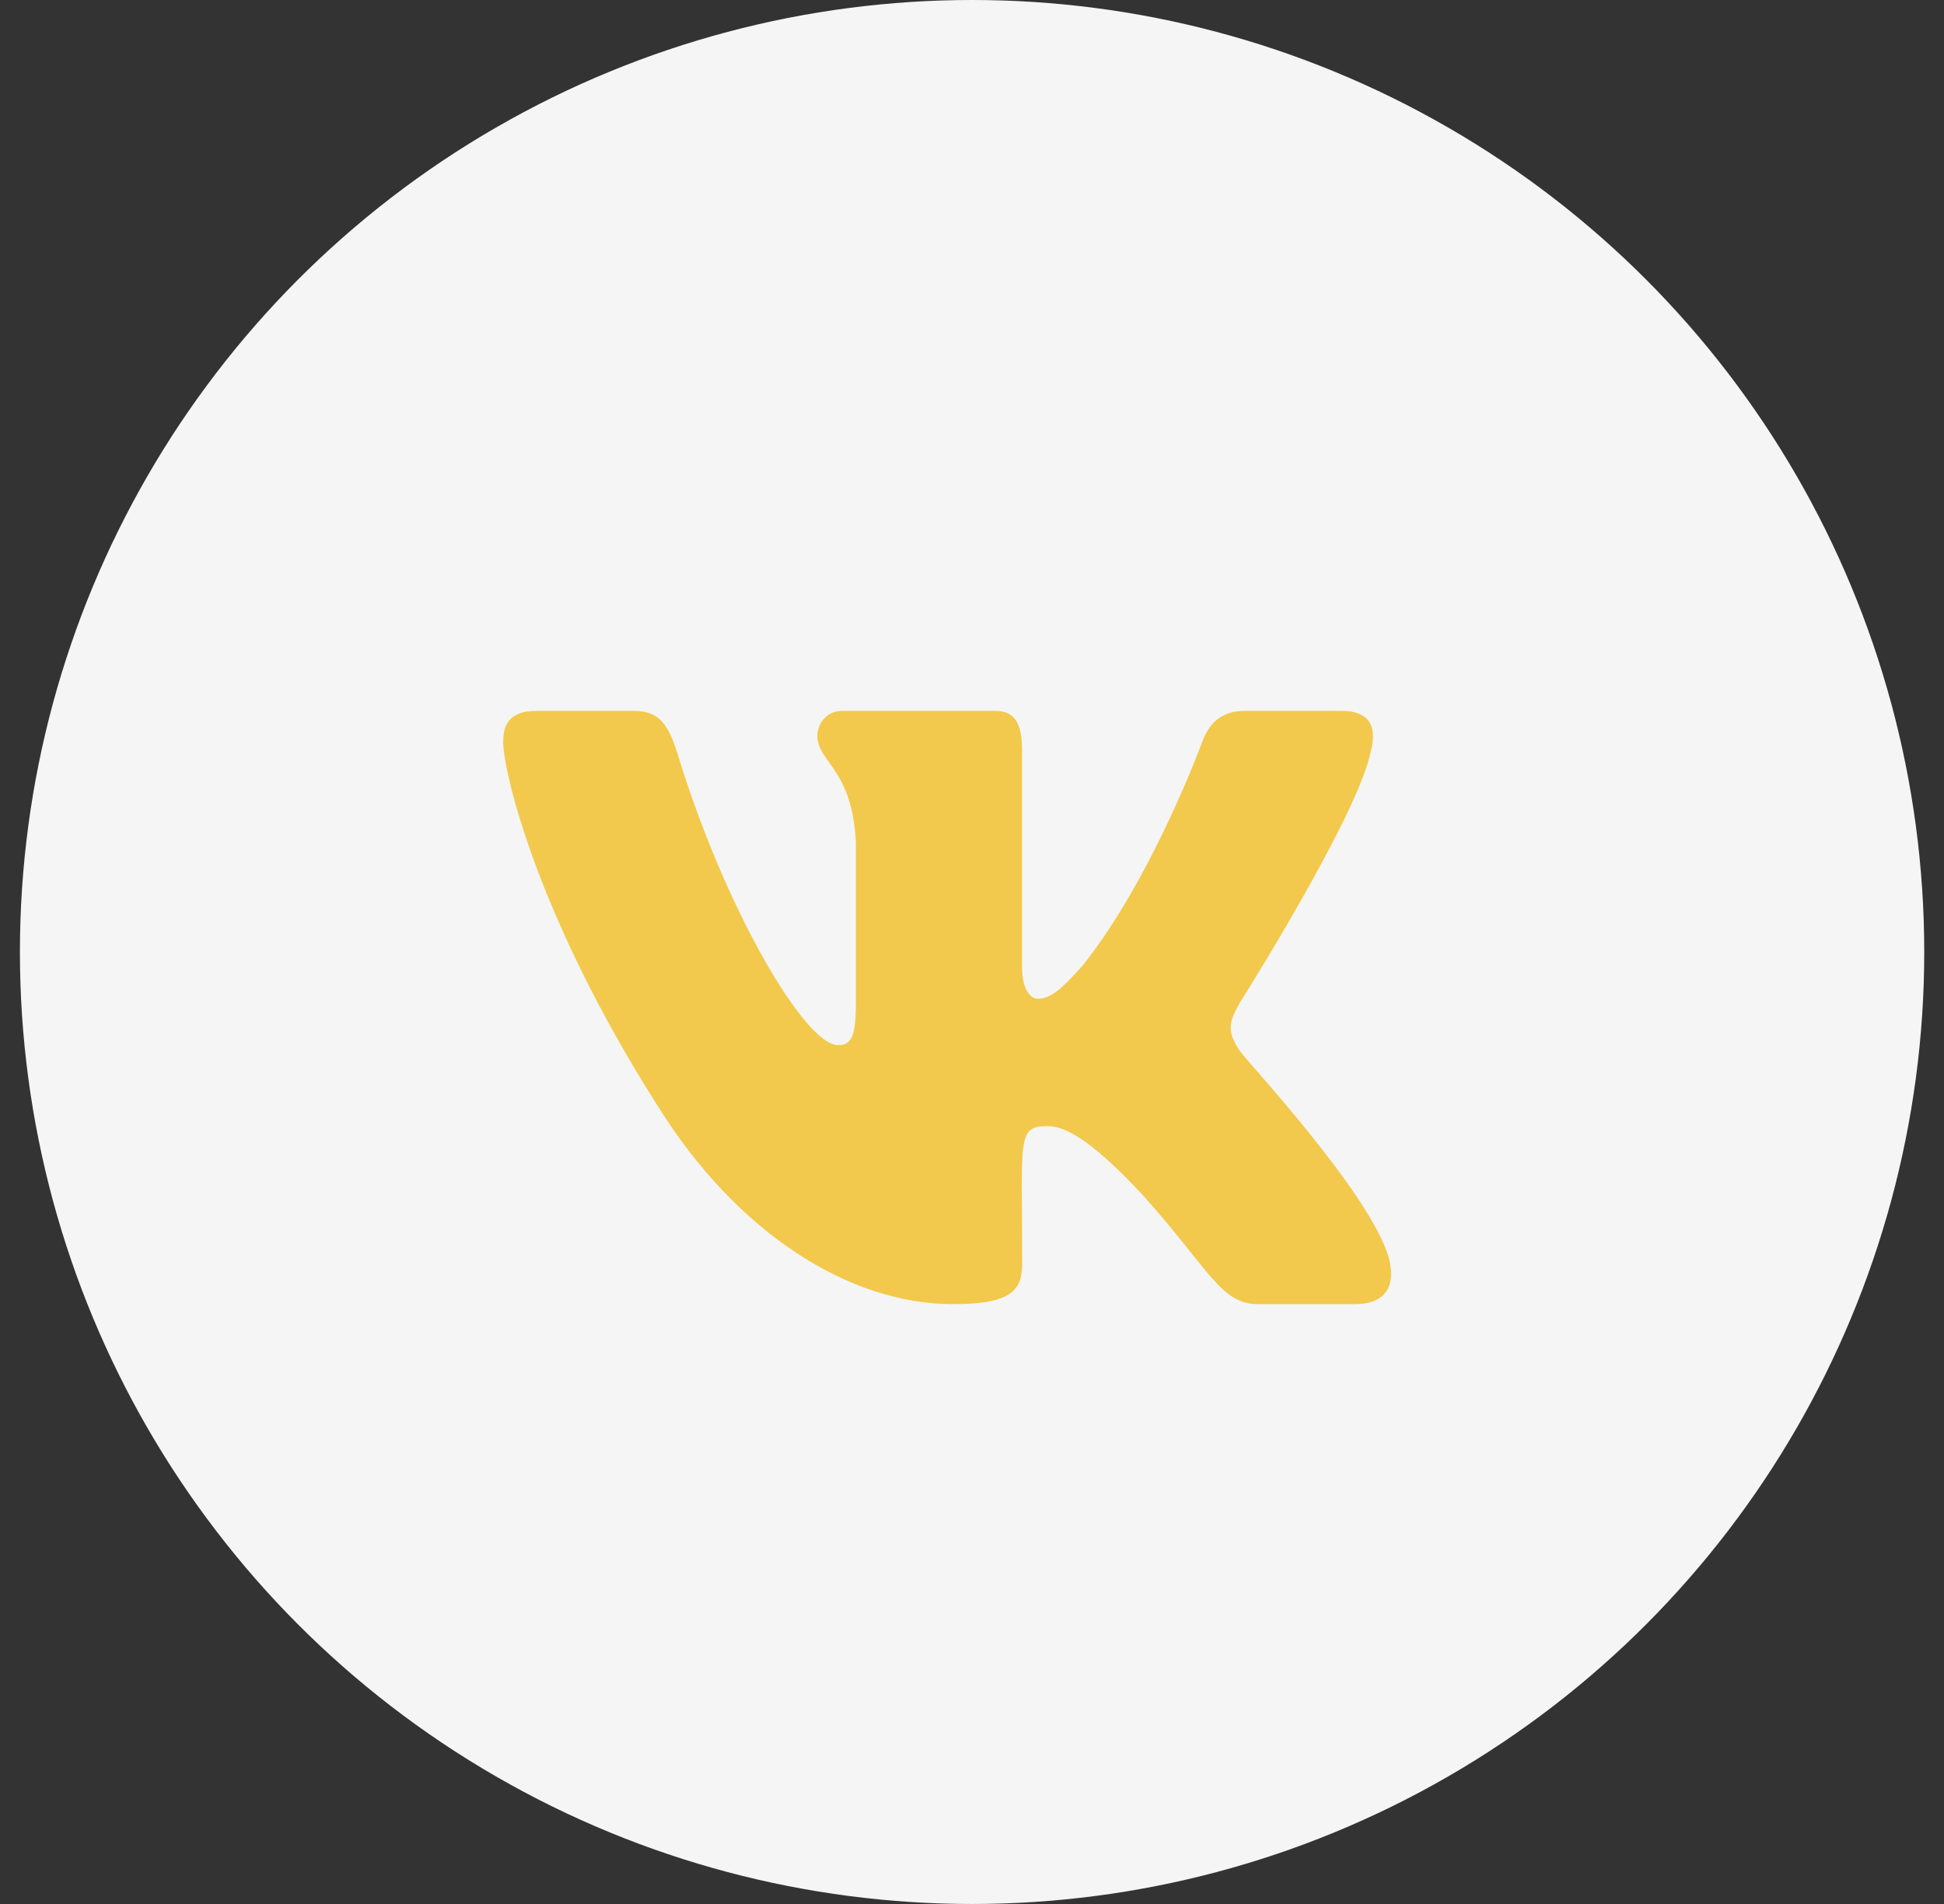 <svg width="49" height="48" viewBox="0 0 49 48" fill="none" xmlns="http://www.w3.org/2000/svg">
<rect x="0" y="0" width="49" height="48" fill="#333333" stroke="none"/>
<ellipse cx="24.502" cy="24" rx="24" ry="24" fill="#F5F5F5"/>
<path d="M34.553 18.935C34.707 18.351 34.553 17.921 33.813 17.921H31.366C30.743 17.921 30.456 18.29 30.303 18.701C30.303 18.701 29.056 22.118 27.295 24.334C26.726 24.974 26.464 25.18 26.152 25.18C25.998 25.18 25.762 24.974 25.762 24.39V18.935C25.762 18.234 25.587 17.921 25.072 17.921H21.225C20.834 17.921 20.602 18.248 20.602 18.552C20.602 19.216 21.482 19.37 21.574 21.239V25.297C21.574 26.185 21.432 26.348 21.121 26.348C20.29 26.348 18.271 22.918 17.074 18.991C16.833 18.229 16.596 17.921 15.969 17.921H13.522C12.824 17.921 12.683 18.29 12.683 18.701C12.683 19.431 13.514 23.053 16.551 27.839C18.574 31.107 21.424 32.878 24.017 32.878C25.575 32.878 25.766 32.486 25.766 31.808C25.766 28.685 25.625 28.391 26.406 28.391C26.767 28.391 27.39 28.597 28.844 30.172C30.506 32.041 30.78 32.878 31.711 32.878H34.158C34.856 32.878 35.209 32.486 35.006 31.71C34.541 30.078 31.395 26.722 31.254 26.498C30.893 25.974 30.997 25.741 31.254 25.273C31.258 25.269 34.246 20.538 34.553 18.935Z" fill="#F2C94C"/>
</svg>
